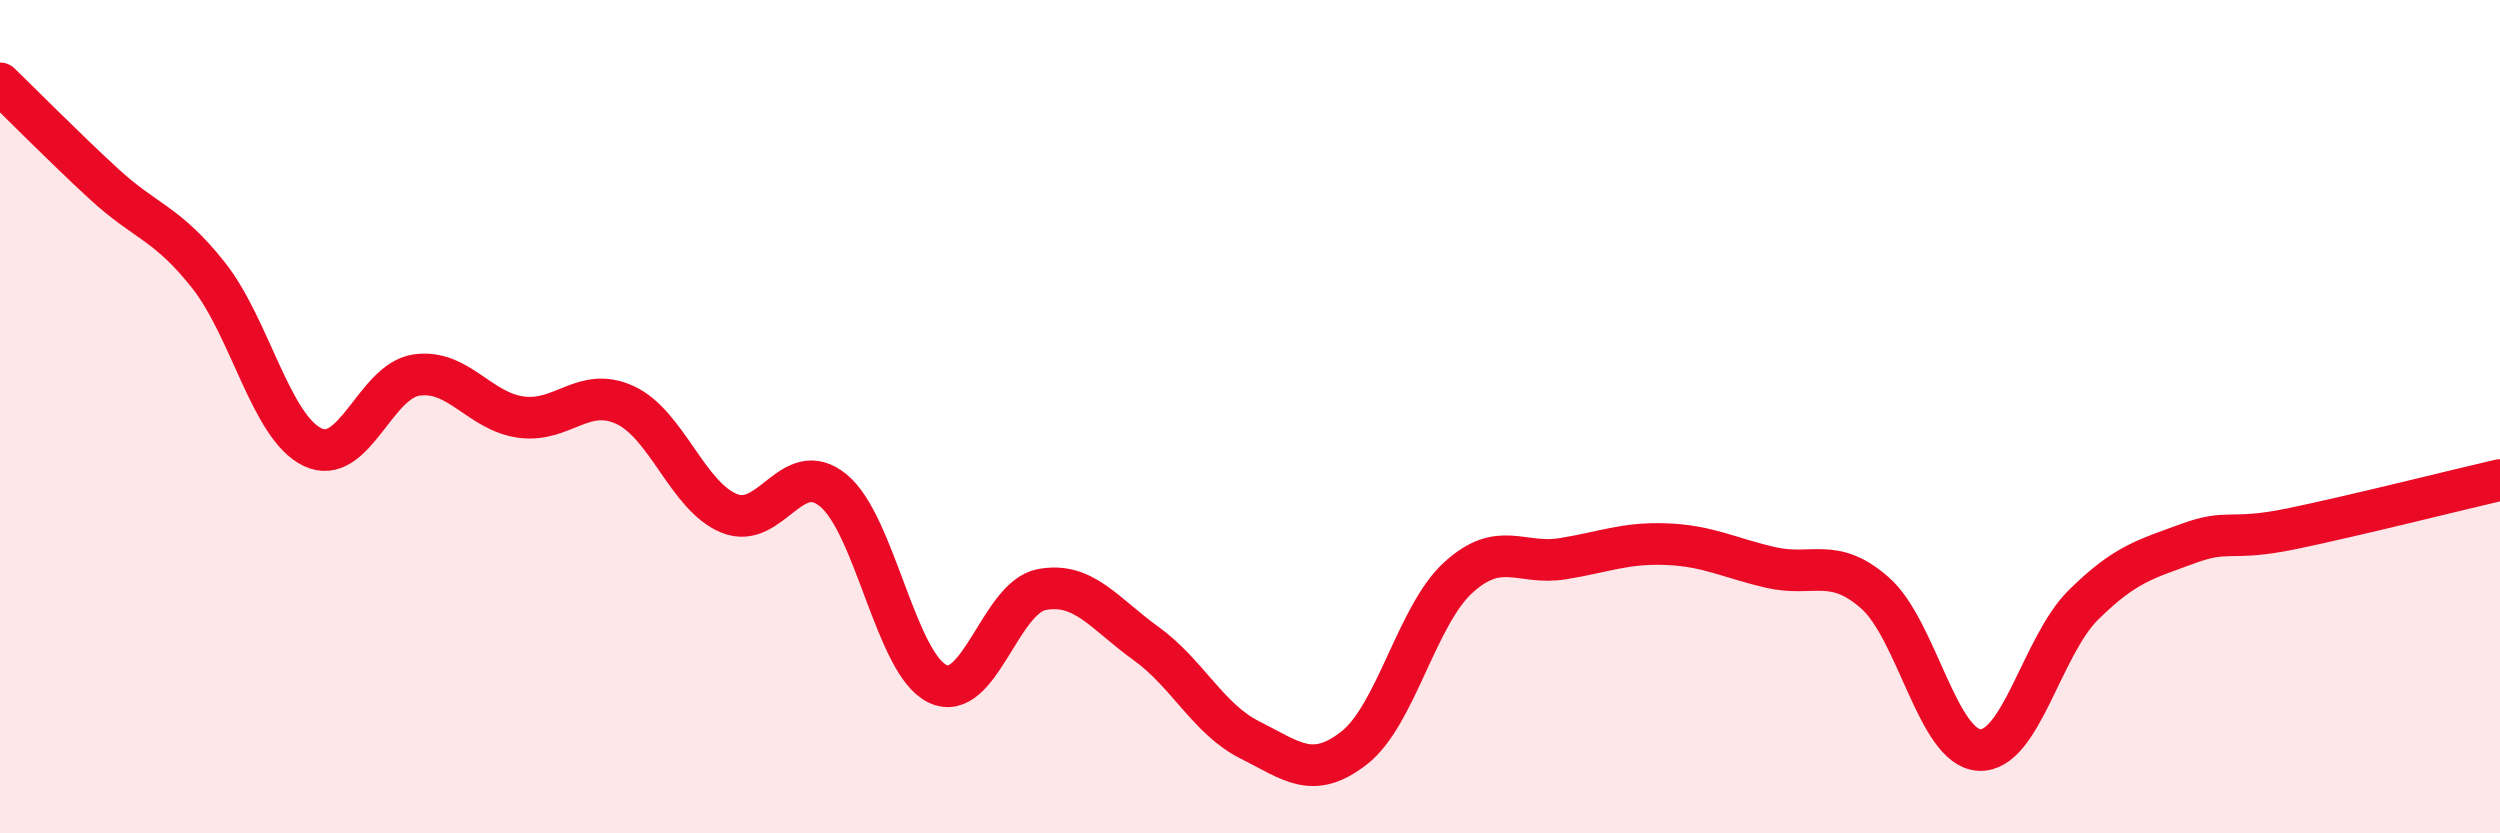 
    <svg width="60" height="20" viewBox="0 0 60 20" xmlns="http://www.w3.org/2000/svg">
      <path
        d="M 0,2 C 0.5,2.48 1.5,3.5 2.5,4.42 C 3.5,5.34 4,5.34 5,6.6 C 6,7.86 6.5,10.25 7.5,10.73 C 8.5,11.21 9,9.14 10,9 C 11,8.86 11.5,9.87 12.5,10.01 C 13.5,10.15 14,9.26 15,9.72 C 16,10.18 16.5,11.91 17.5,12.32 C 18.5,12.73 19,10.95 20,11.77 C 21,12.59 21.5,15.93 22.5,16.41 C 23.5,16.89 24,14.34 25,14.15 C 26,13.96 26.5,14.72 27.5,15.44 C 28.5,16.16 29,17.26 30,17.76 C 31,18.26 31.5,18.73 32.5,17.95 C 33.5,17.17 34,14.77 35,13.86 C 36,12.95 36.5,13.57 37.5,13.41 C 38.5,13.25 39,13.02 40,13.06 C 41,13.1 41.5,13.39 42.5,13.62 C 43.5,13.85 44,13.35 45,14.23 C 46,15.11 46.5,17.94 47.5,18 C 48.5,18.06 49,15.51 50,14.52 C 51,13.53 51.5,13.42 52.5,13.05 C 53.5,12.68 53.5,13 55,12.69 C 56.5,12.38 59,11.75 60,11.52L60 20L0 20Z"
        fill="#EB0A25"
        opacity="0.1"
        stroke-linecap="round"
        stroke-linejoin="round"
      />
      <path
        d="M 0,2 C 0.5,2.48 1.5,3.5 2.5,4.42 C 3.5,5.34 4,5.34 5,6.6 C 6,7.86 6.5,10.25 7.5,10.73 C 8.5,11.21 9,9.14 10,9 C 11,8.86 11.5,9.87 12.5,10.01 C 13.5,10.15 14,9.26 15,9.72 C 16,10.18 16.5,11.91 17.5,12.32 C 18.5,12.73 19,10.95 20,11.77 C 21,12.59 21.5,15.93 22.5,16.41 C 23.5,16.89 24,14.34 25,14.15 C 26,13.96 26.5,14.72 27.5,15.44 C 28.5,16.16 29,17.26 30,17.76 C 31,18.26 31.5,18.73 32.5,17.95 C 33.5,17.17 34,14.77 35,13.86 C 36,12.95 36.5,13.57 37.5,13.41 C 38.5,13.25 39,13.02 40,13.06 C 41,13.1 41.5,13.39 42.5,13.62 C 43.5,13.85 44,13.35 45,14.23 C 46,15.11 46.5,17.94 47.5,18 C 48.5,18.06 49,15.51 50,14.52 C 51,13.53 51.5,13.42 52.5,13.05 C 53.5,12.68 53.5,13 55,12.69 C 56.5,12.38 59,11.75 60,11.52"
        stroke="#EB0A25"
        stroke-width="1"
        fill="none"
        stroke-linecap="round"
        stroke-linejoin="round"
      />
    </svg>
  